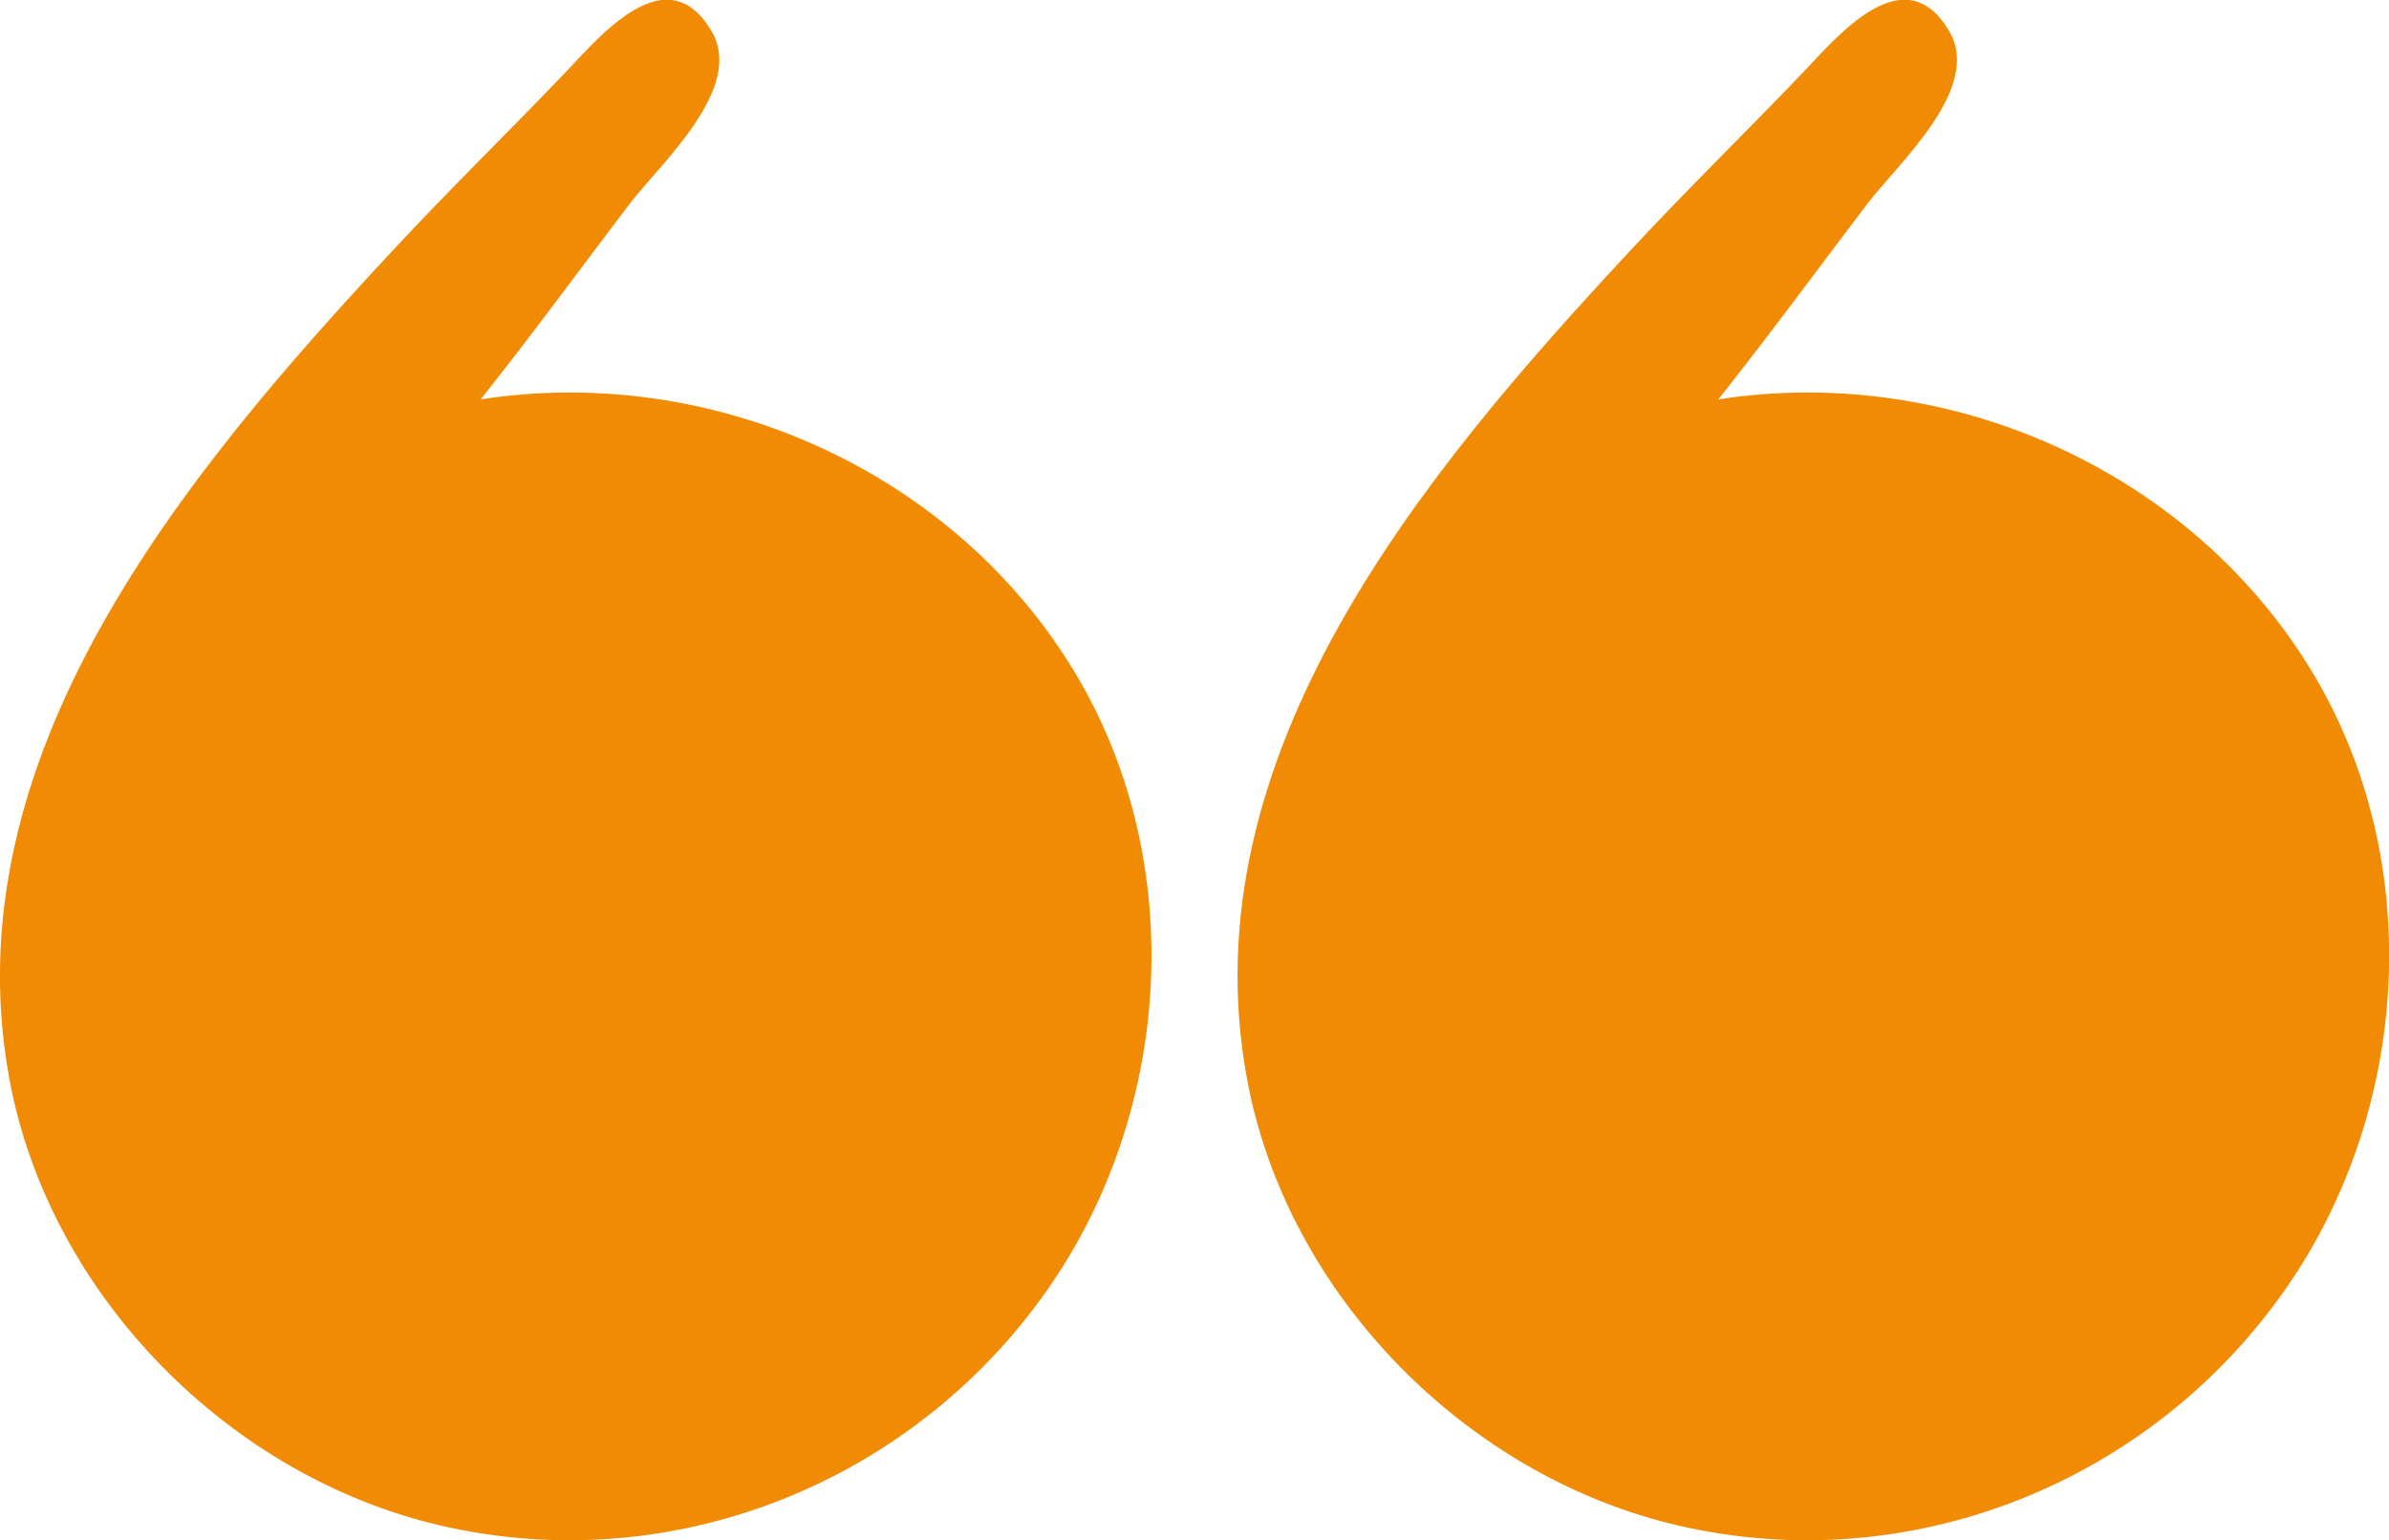   <svg xmlns="http://www.w3.org/2000/svg" x="0px" y="0px" viewBox="0 0 108.54 70" style="vertical-align: middle; max-width: 100%; width: 100%;" width="100%">
   <g>
    <path d="M56.65,49c1.8,9.84,9.99,18.14,19.69,20.35c10.49,2.39,21.34-1.97,27.48-10.74   c5.67-8.1,6.4-19.38,1.31-27.94c-5.49-9.23-16.5-14.16-27.06-12.52c2.31-2.91,4.5-5.9,6.74-8.85c1.41-1.86,5.28-5.28,3.75-7.88   c-2.03-3.45-5.06,0.21-6.63,1.86c-2.61,2.73-5.32,5.37-7.89,8.14C64.65,21.51,53.95,34.31,56.65,49z" fill="rgb(241,139,3)">
    </path>
    <path d="M0.42,49c1.8,9.84,9.99,18.14,19.69,20.35c10.49,2.39,21.34-1.97,27.48-10.74   c5.67-8.1,6.4-19.38,1.31-27.94c-5.49-9.23-16.5-14.16-27.06-12.52c2.31-2.91,4.5-5.9,6.74-8.85c1.41-1.86,5.28-5.28,3.75-7.88   c-2.03-3.45-5.06,0.21-6.63,1.86c-2.61,2.73-5.32,5.37-7.89,8.14C8.42,21.51-2.27,34.31,0.42,49z" fill="rgb(241,139,3)">
    </path>
   </g>
  </svg>
